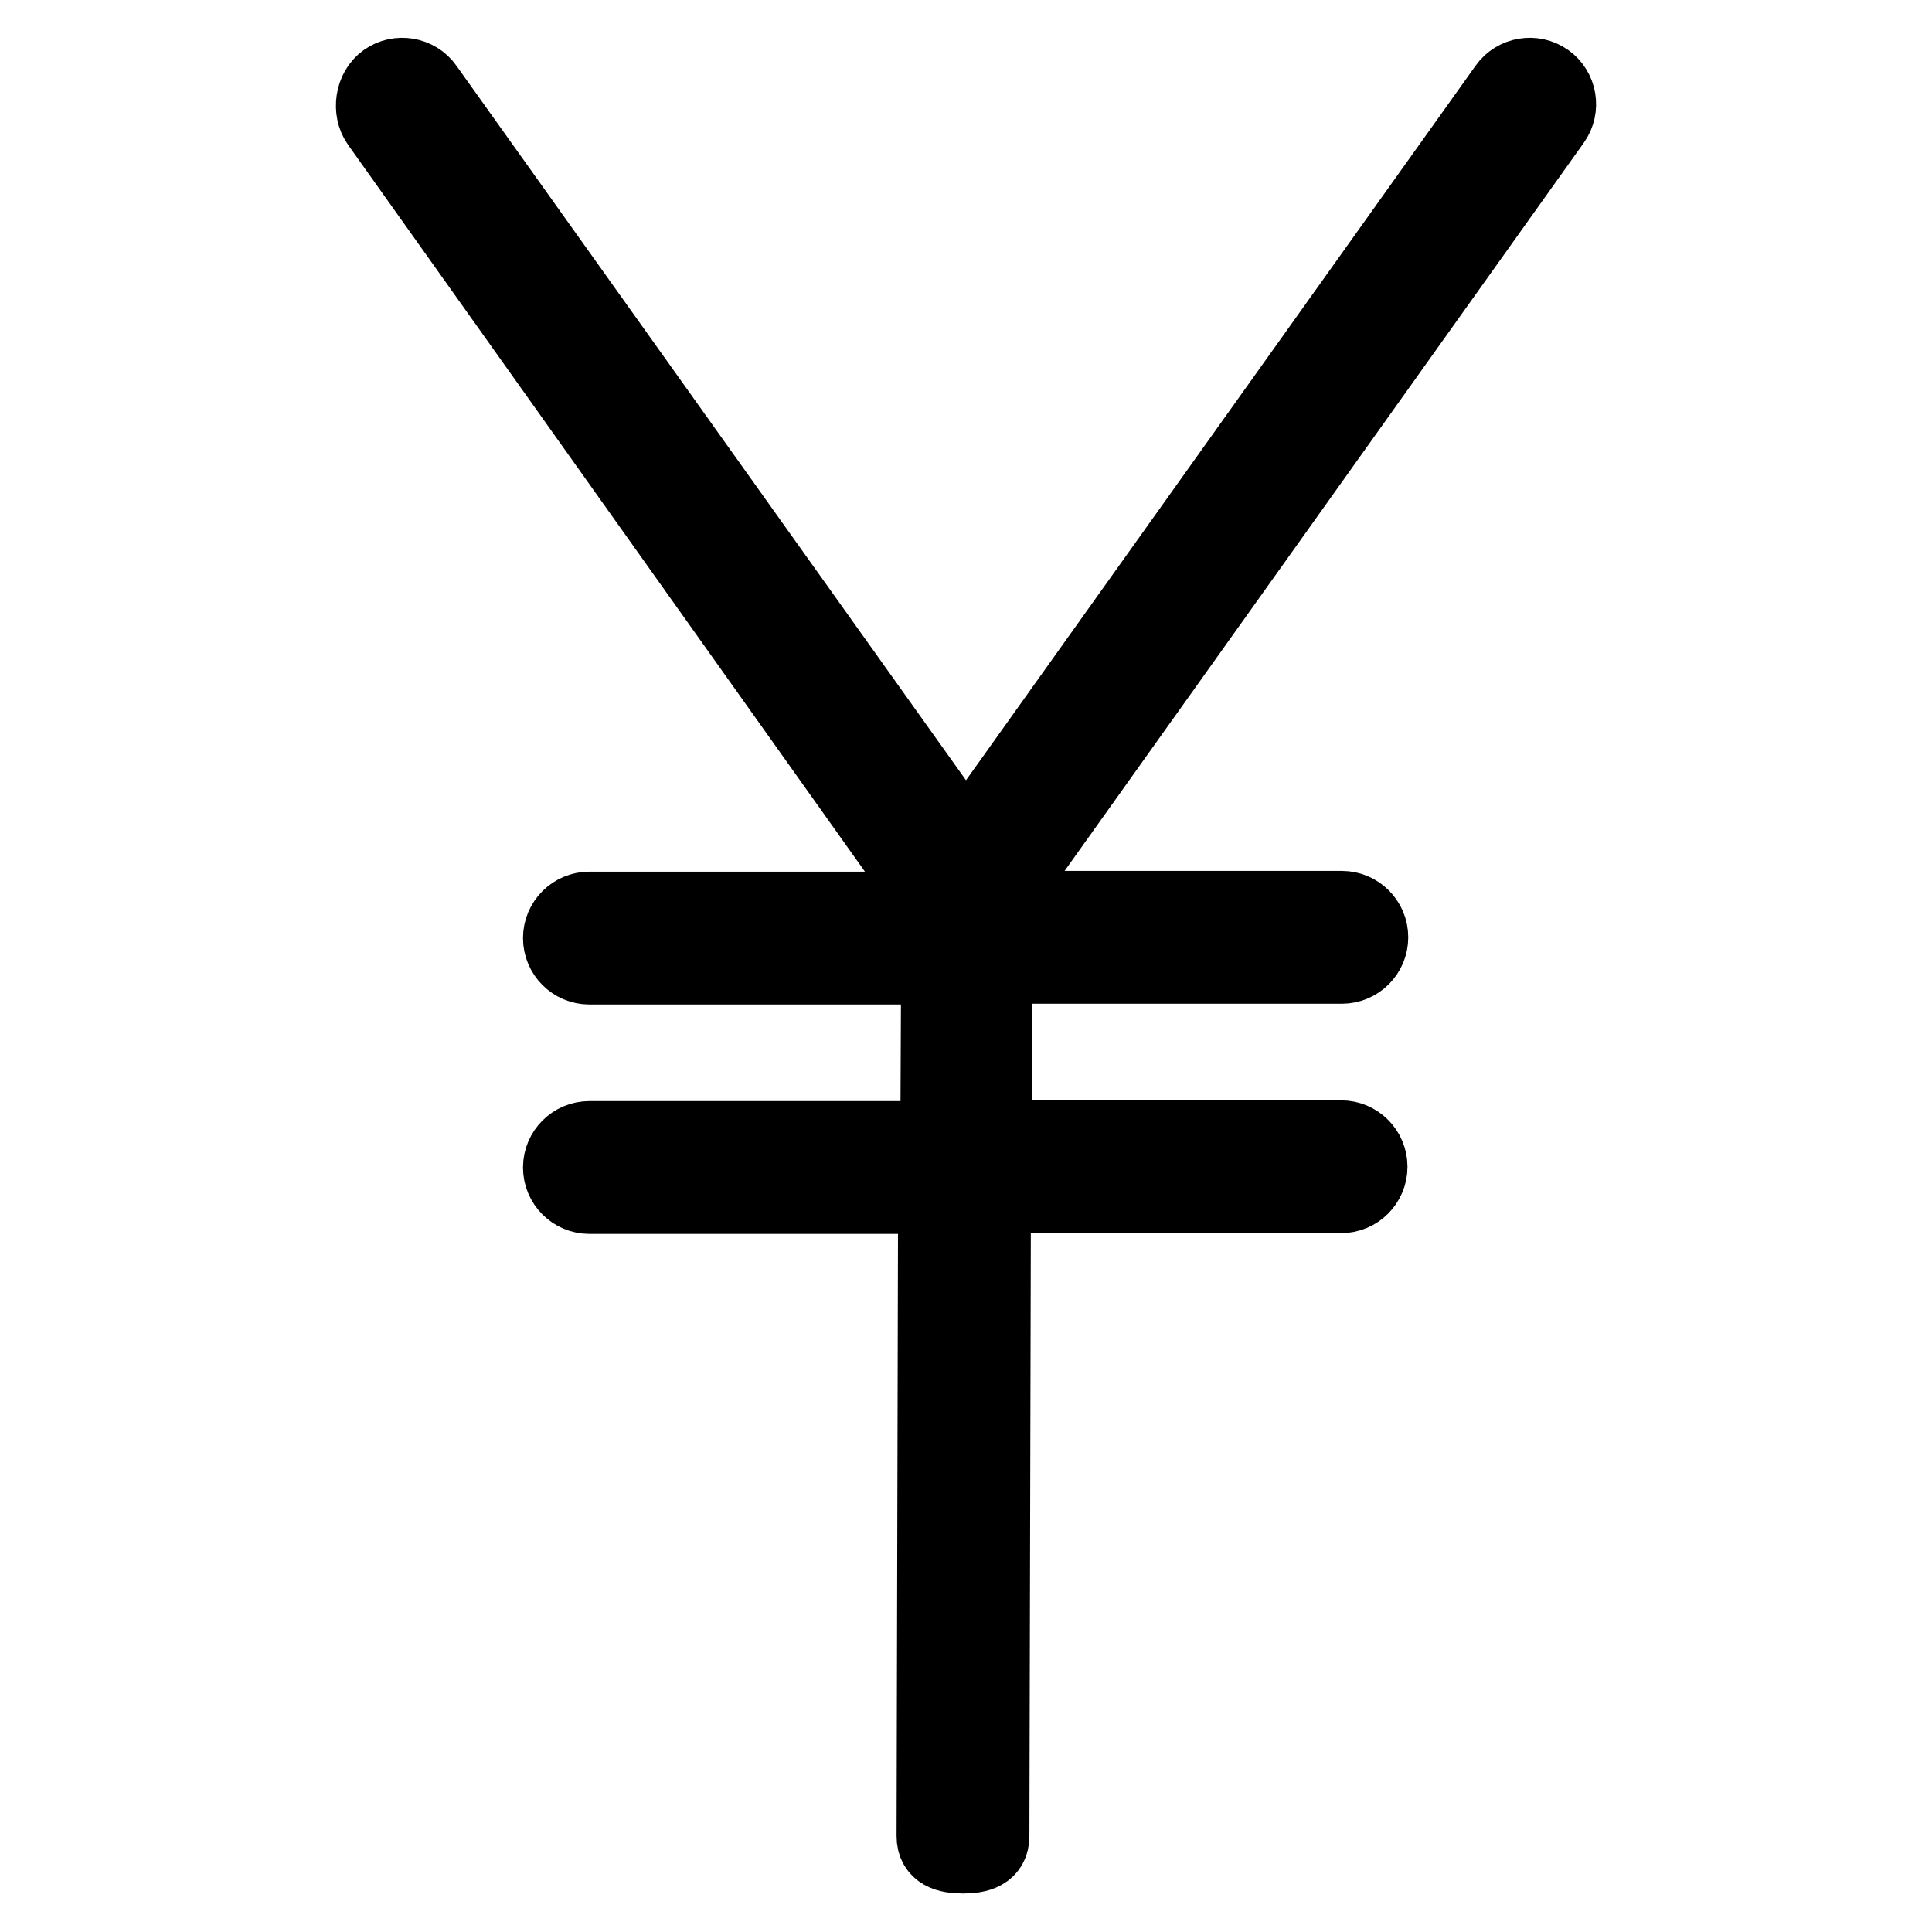 <?xml version="1.0" encoding="utf-8"?>
<!-- Svg Vector Icons : http://www.onlinewebfonts.com/icon -->
<!DOCTYPE svg PUBLIC "-//W3C//DTD SVG 1.1//EN" "http://www.w3.org/Graphics/SVG/1.1/DTD/svg11.dtd">
<svg version="1.1" xmlns="http://www.w3.org/2000/svg" xmlns:xlink="http://www.w3.org/1999/xlink" x="0px" y="0px" viewBox="0 0 256 256" enable-background="new 0 0 256 256" xml:space="preserve">
<g> <path stroke-width="10" fill-opacity="0" stroke="#000000"  d="M132,119.5v0.9h45.8c2.1,0,3.8,1.7,3.8,3.8s-1.7,3.8-3.8,3.8h-46l-0.1,22.8h46c2.1,0,3.8,1.7,3.8,3.8 c0,2.1-1.7,3.8-3.8,3.8h-46.1l-0.2,84.9c0,2.1-1.7,2.6-3.8,2.6h0c-2.1,0-3.8-0.5-3.8-2.6l0.2-84.8H78.1c-2.1,0-3.8-1.7-3.8-3.8 c0-2.1,1.7-3.8,3.8-3.8h46.2l0.1-22.8H78.1c-2.1,0-3.8-1.7-3.8-3.8s1.7-3.8,3.8-3.8h46.2L50.2,16.3c-1.2-1.7-0.8-4.4,0.9-5.6 c1.7-1.2,4.1-0.8,5.3,0.9L128,112l71.6-100.4c1.2-1.7,3.6-2.1,5.3-0.9c1.7,1.2,2.1,3.6,0.9,5.3L132,119.5z"/></g>
</svg>